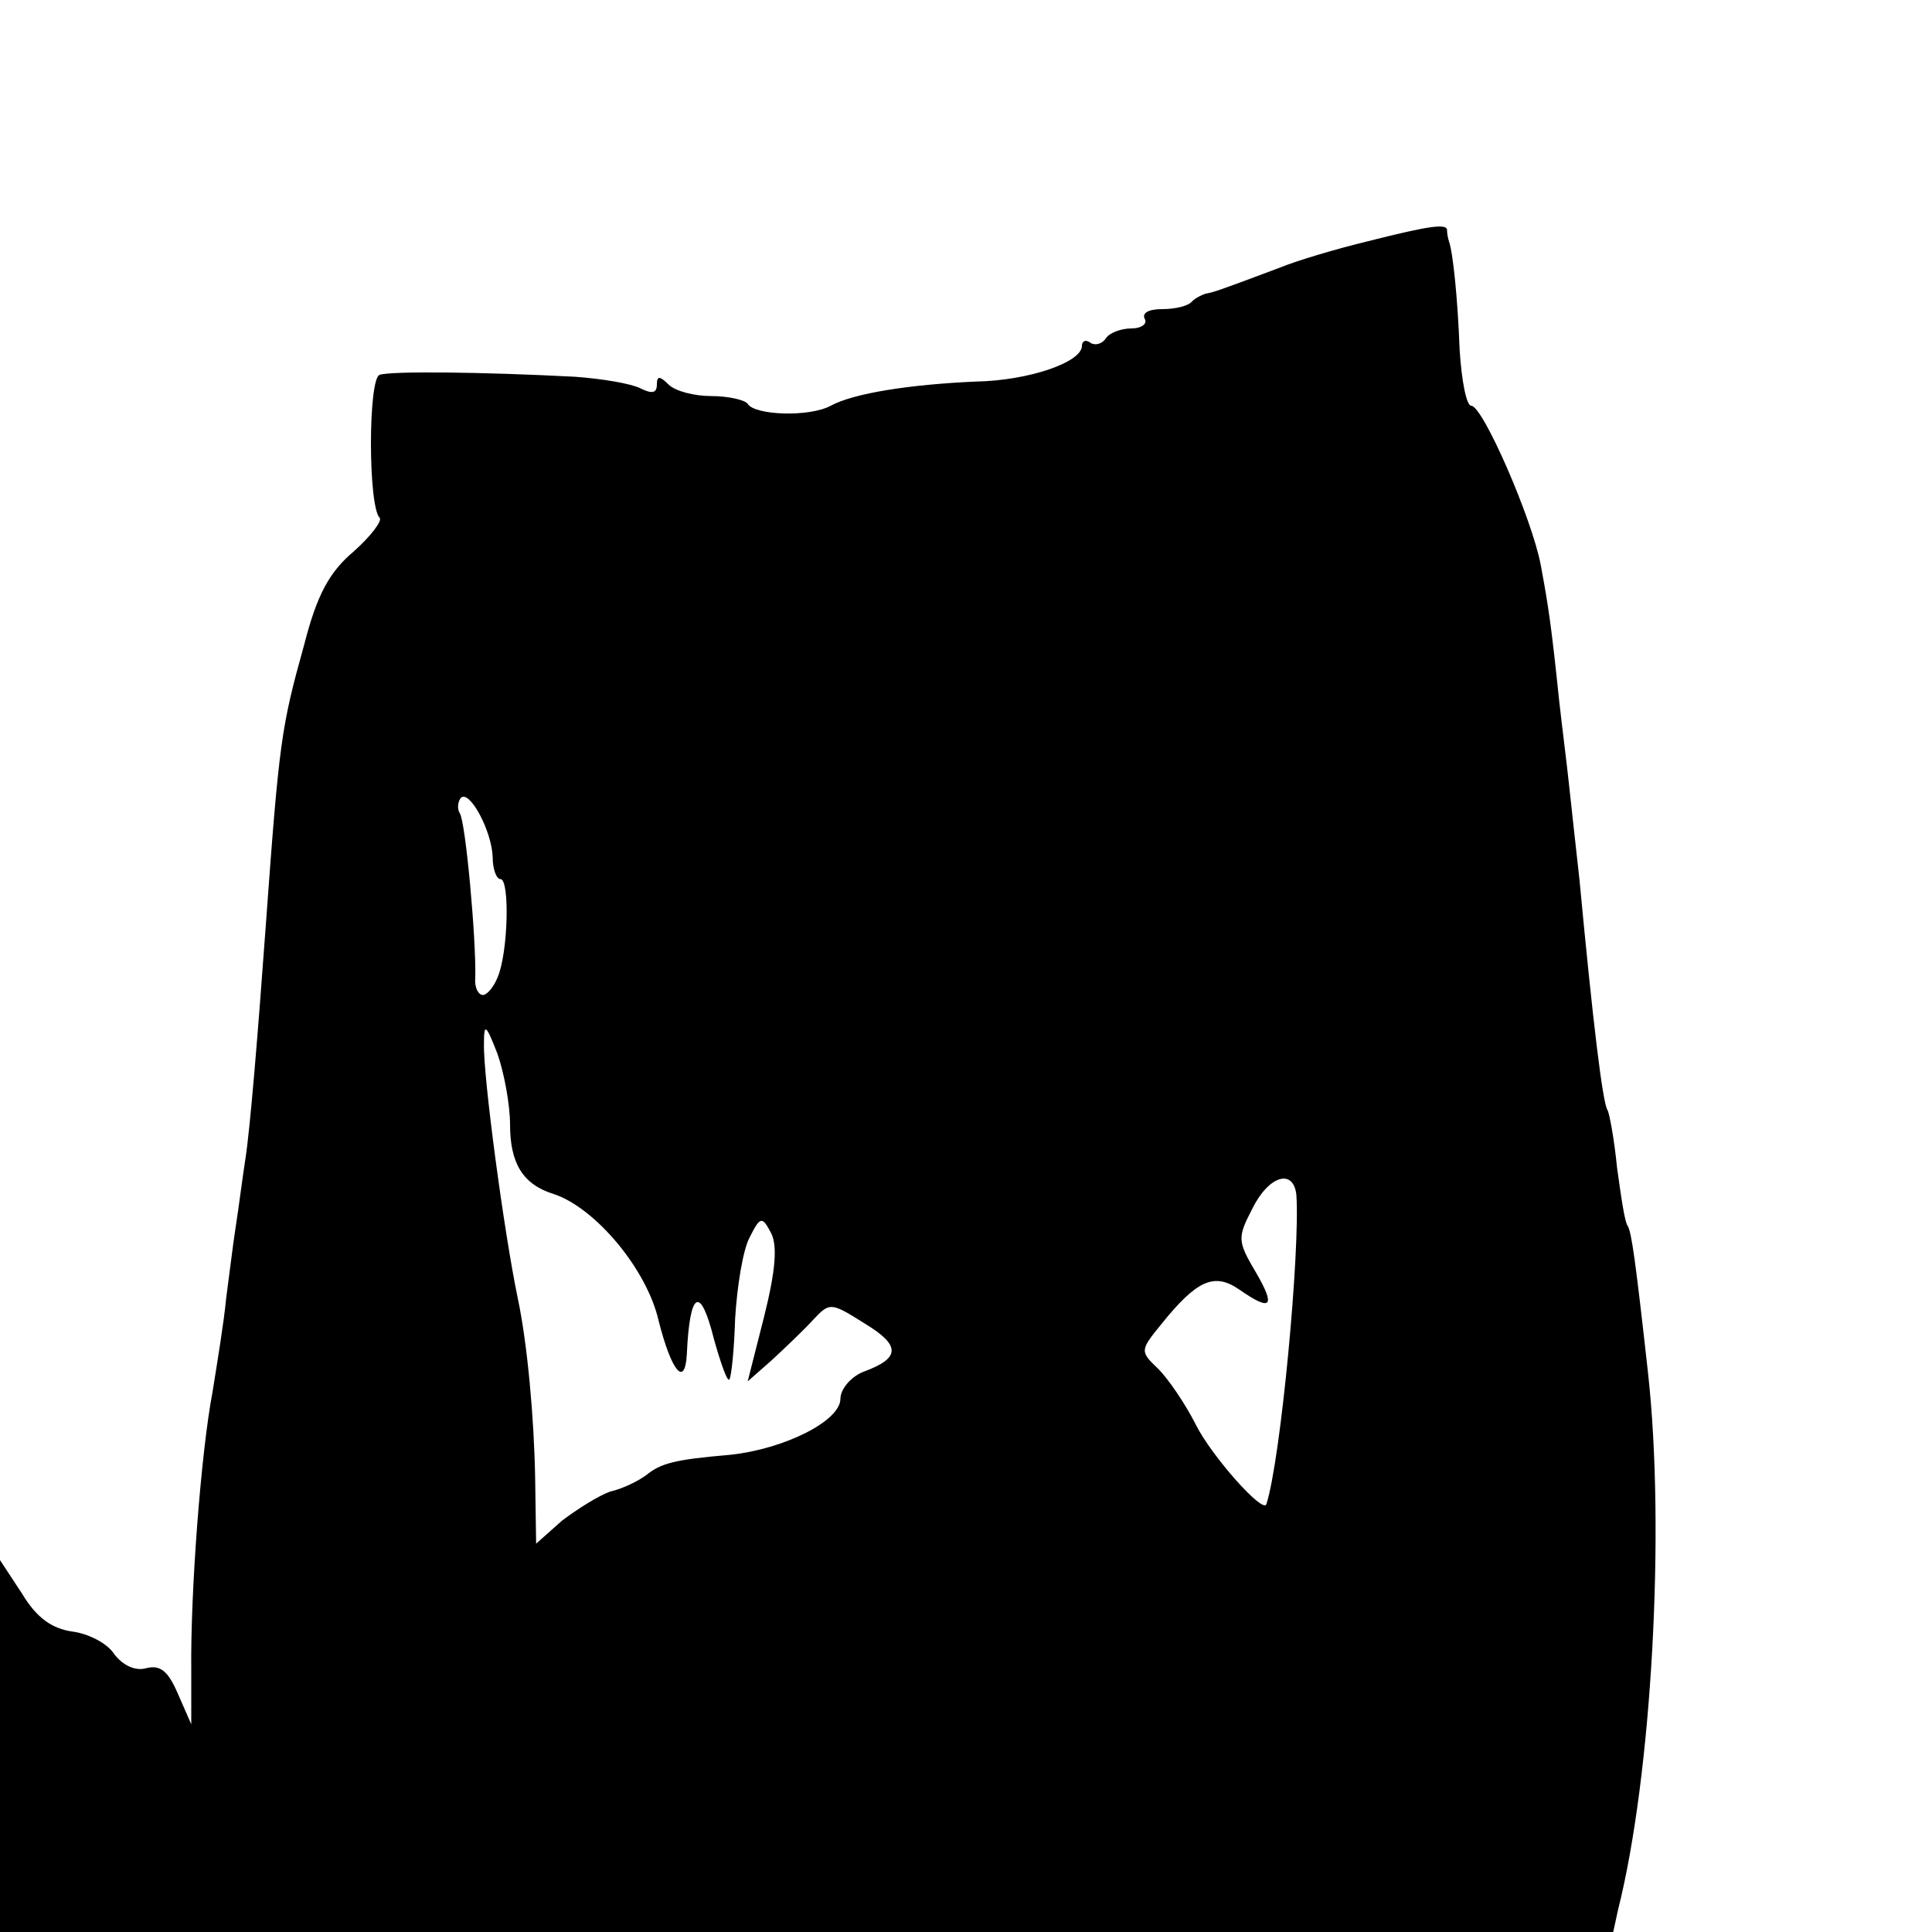 <svg version="1" xmlns="http://www.w3.org/2000/svg" width="266.667" height="266.667" viewBox="0 0 200 200"><path d="M141.5 25c-3.3.8-7.3 2-9 2.7-6.1 2.3-7 2.6-7.7 2.7-.3.1-1 .4-1.4.8-.4.5-1.8.8-3.1.8-1.4 0-2.1.4-1.8 1 .3.5-.3 1-1.4 1-1.1 0-2.3.5-2.6 1-.4.6-1.1.8-1.6.5-.5-.4-.9-.2-.9.3 0 1.7-5.5 3.6-11 3.7-6.8.3-12.6 1.2-15 2.5-2.2 1.2-7.9 1-8.6-.2-.3-.4-2-.8-3.8-.8-1.7 0-3.7-.5-4.4-1.2-.9-.9-1.2-.9-1.2 0s-.5 1-1.7.4c-1-.5-4-1-6.8-1.2-9.6-.5-19-.6-20.2-.2-1.2.4-1.2 13.6 0 14.8.3.3-.9 1.9-2.7 3.5-2.5 2.1-3.8 4.5-5.1 9.6-2.4 8.6-2.6 10-4 29.3-.8 11-1.6 20.8-2.1 24-.3 1.9-.7 5.1-1 7-.3 1.9-.7 5.3-1 7.5-.2 2.2-.9 6.5-1.4 9.6-1.2 6.3-2.3 20.8-2.2 28.9v5.5l-1.4-3.2c-1-2.3-1.8-3-3.3-2.6-1.1.3-2.4-.3-3.3-1.5-.7-1.1-2.7-2.1-4.3-2.3-2.1-.3-3.7-1.4-5.2-3.9L0 161.5V200h167l.5-2.3c3.5-13.9 4.9-39.4 3.1-55.6-1.3-11.7-1.7-14.5-2.1-15.2-.3-.3-.7-3.1-1.1-6-.3-3-.8-5.7-1-6-.5-.8-1.5-9-2.9-23.9-.4-3.6-.9-8.1-1.1-10-.2-1.9-.7-5.8-1-8.5-.8-7.7-1.1-9.7-1.9-14-.9-4.8-6-16.5-7.2-16.5-.5 0-1-2.6-1.2-5.8-.2-5.4-.7-10.1-1.1-11.2-.1-.3-.2-.8-.2-1.1.1-.8-1.6-.6-8.3 1.1zM51 88.7c0 1.3.4 2.3.8 2.3 1 0 .8 7.7-.3 10.2-.4 1-1.1 1.8-1.5 1.8-.5 0-.9-.8-.8-1.8.1-4-1-16.1-1.6-17-.3-.5-.2-1.2.1-1.6.9-.9 3.2 3.4 3.3 6.1zm1.8 27.7c0 4 1.3 6.2 4.5 7.2 4.3 1.4 9.7 7.8 10.9 13.2 1.3 5.1 2.7 6.9 2.9 3.4.3-6.6 1.4-7.2 2.8-1.6.7 2.5 1.4 4.5 1.6 4.2.2-.2.5-3 .6-6.3.2-3.3.8-7.1 1.5-8.4 1.1-2.2 1.3-2.2 2.2-.5.7 1.3.5 3.9-.7 8.7l-1.7 6.7 2.5-2.2c1.4-1.3 3.3-3.1 4.3-4.2 1.7-1.8 1.8-1.8 5.3.4 3.8 2.3 3.7 3.6-.1 5-1.3.5-2.4 1.8-2.4 2.8 0 2.3-5.8 5.2-11.4 5.8-5.9.5-7.2.9-8.7 2.1-.8.6-2.4 1.4-3.7 1.7-1.2.4-3.4 1.8-5 3l-2.7 2.4-.1-6.7c-.1-6.2-.8-14-1.8-18.7-1.4-6.7-3.6-23-3.5-26.4 0-2.1.2-2 1.4 1.1.7 2 1.3 5.3 1.3 7.3zm81.4 7.3c.4 5.7-1.6 27.3-3.1 32-.3 1.1-5.7-5-7.3-8.2-1.1-2.2-2.9-4.8-3.9-5.8-1.9-1.8-1.9-1.9.3-4.6 3.7-4.6 5.5-5.4 8.1-3.6 3.3 2.3 3.8 1.8 1.7-1.8-1.9-3.2-1.9-3.6-.4-6.5 1.7-3.5 4.3-4.3 4.6-1.5z"/></svg>